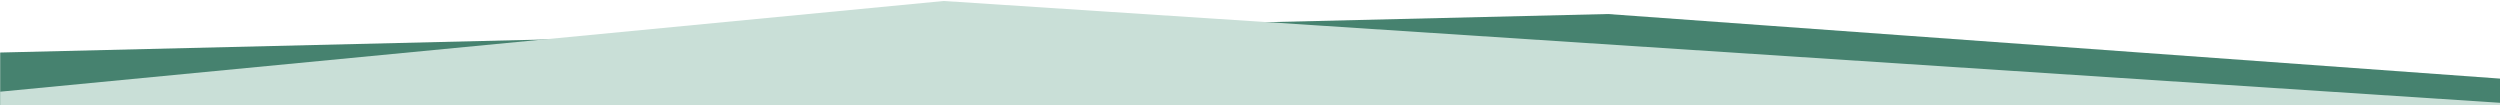 <?xml version="1.0" encoding="UTF-8" standalone="no"?>
<!DOCTYPE svg PUBLIC "-//W3C//DTD SVG 1.1//EN" "http://www.w3.org/Graphics/SVG/1.1/DTD/svg11.dtd">
<svg width="100%" height="100%" viewBox="0 0 1920 81" version="1.1" xmlns="http://www.w3.org/2000/svg" xmlns:xlink="http://www.w3.org/1999/xlink" xml:space="preserve" xmlns:serif="http://www.serif.com/" style="fill-rule:evenodd;clip-rule:evenodd;stroke-linejoin:round;stroke-miterlimit:2;">
    <g transform="matrix(1,0,0,1,-25,-993)">
        <g id="sliceTop2" transform="matrix(1,0,0,0.146,-1,874.676)">
            <rect x="26" y="812.715" width="1920" height="556.354" style="fill:none;"/>
            <clipPath id="_clip1">
                <rect x="26" y="812.715" width="1920" height="556.354"/>
            </clipPath>
            <g clip-path="url(#_clip1)">
                <g transform="matrix(1,0,0,27.29,26,-12137.5)">
                    <g transform="matrix(7.107,0,0,0.857,-4178.19,1572.02)">
                        <path d="M858.083,-1263.02L761.637,-1277.55L587.917,-1268.89L587.917,-1256.99L689.874,-1277.55L858.083,-1256.99L858.083,-1263.02Z" style="fill:rgb(70,130,111);"/>
                    </g>
                    <g transform="matrix(7.107,0,0,0.857,-4178.19,1572.02)">
                        <path d="M858.083,-1257.58L689.874,-1280.48L587.917,-1260.08L587.917,-1256.69L858.083,-1256.69L858.083,-1257.58Z" style="fill:rgb(201,223,215);"/>
                    </g>
                </g>
            </g>
        </g>
    </g>
</svg>
